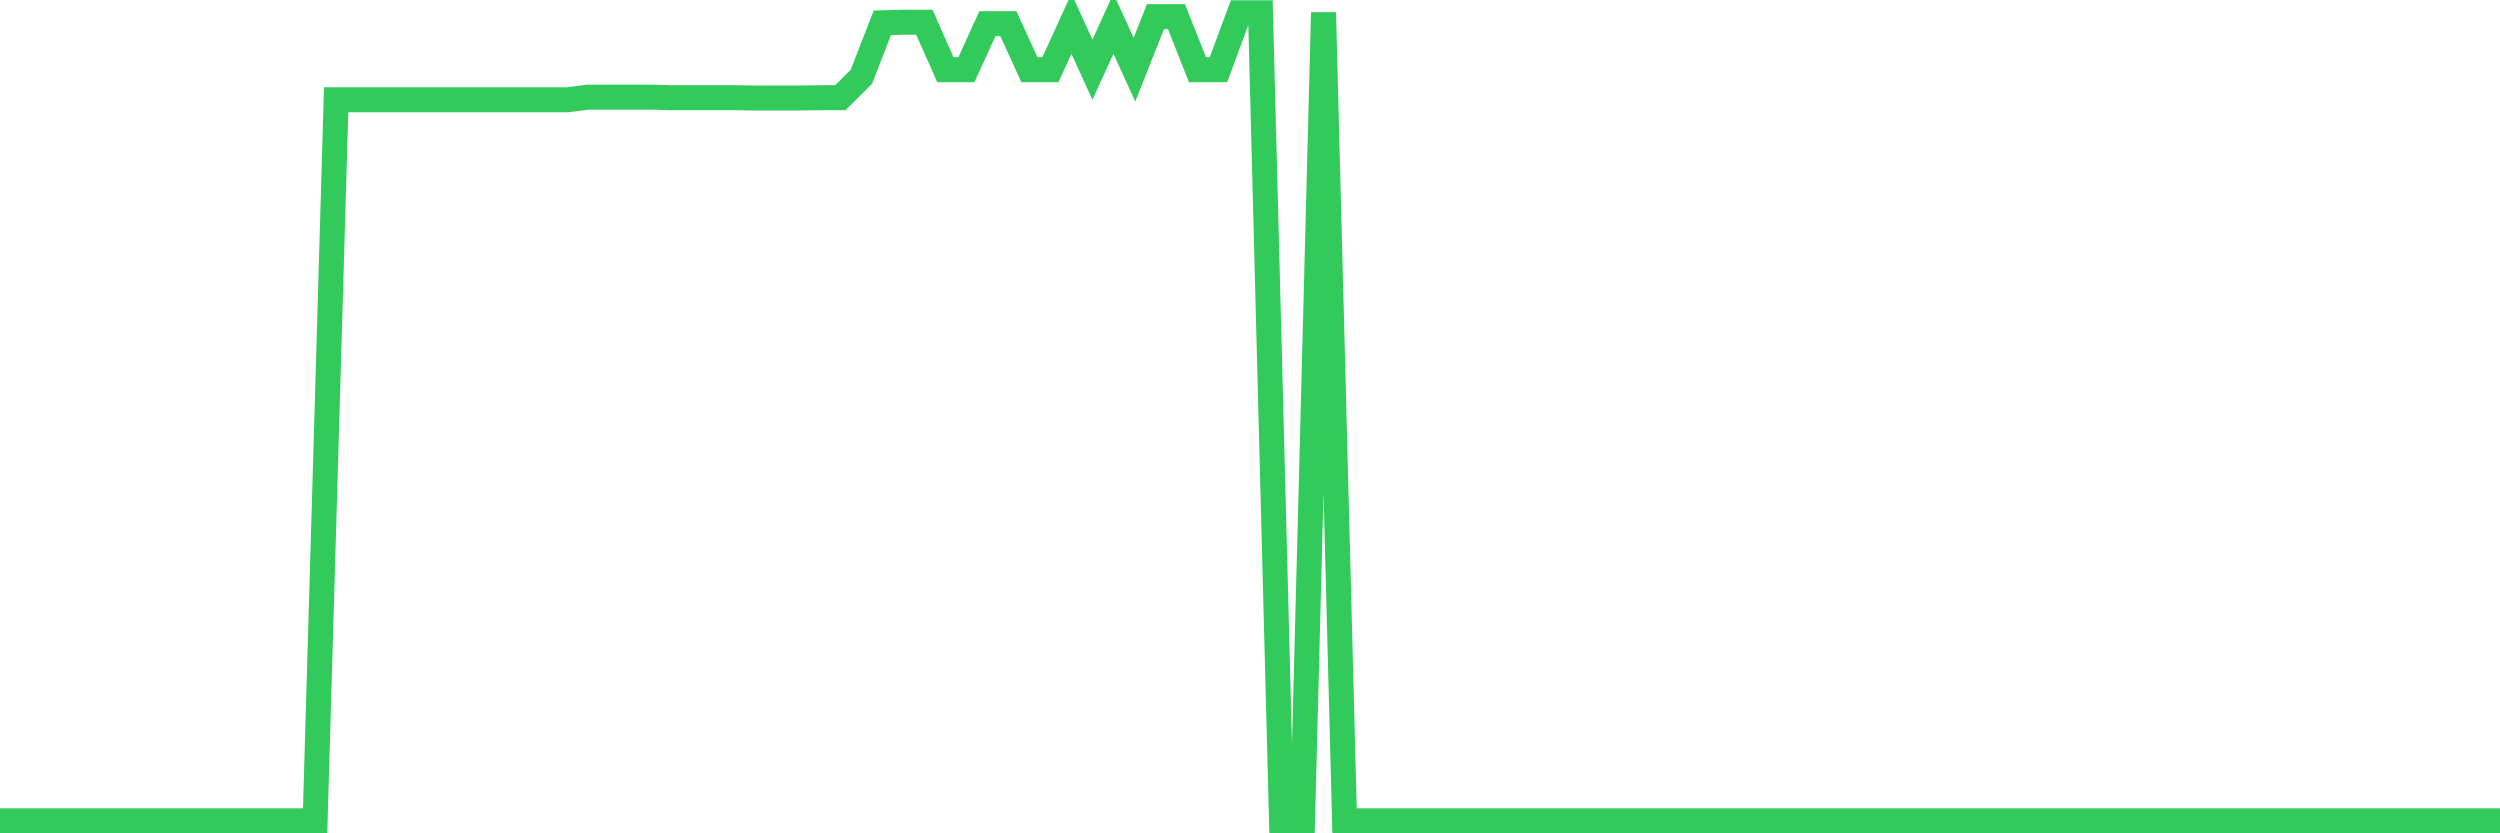 <svg
  xmlns="http://www.w3.org/2000/svg"
  xmlns:xlink="http://www.w3.org/1999/xlink"
  width="120"
  height="40"
  viewBox="0 0 120 40"
  preserveAspectRatio="none"
>
  <polyline
    points="0,39.4 1.008,39.4 2.017,39.4 3.025,39.4 4.034,39.4 5.042,39.4 6.05,39.4 7.059,39.4 8.067,39.4 9.076,39.4 10.084,39.4 11.092,39.4 12.101,39.4 13.109,39.4 14.118,39.4 15.126,39.4 16.134,4.79 17.143,4.79 18.151,4.79 19.16,4.79 20.168,4.79 21.176,4.79 22.185,4.79 23.193,4.79 24.202,4.79 25.21,4.79 26.218,4.79 27.227,4.79 28.235,4.663 29.244,4.663 30.252,4.663 31.261,4.663 32.269,4.691 33.277,4.691 34.286,4.691 35.294,4.691 36.303,4.705 37.311,4.705 38.319,4.705 39.328,4.691 40.336,4.691 41.345,3.686 42.353,1.095 43.361,1.067 44.37,1.067 45.378,3.346 46.387,3.346 47.395,1.138 48.403,1.138 49.412,3.346 50.42,3.346 51.429,1.138 52.437,3.346 53.445,1.138 54.454,3.346 55.462,0.798 56.471,0.798 57.479,3.346 58.487,3.346 59.496,0.614 60.504,0.614 61.513,39.4 62.521,39.4 63.529,0.6 64.538,39.4 65.546,39.4 66.555,39.4 67.563,39.4 68.571,39.4 69.58,39.4 70.588,39.4 71.597,39.4 72.605,39.4 73.613,39.4 74.622,39.4 75.63,39.4 76.639,39.4 77.647,39.4 78.655,39.4 79.664,39.4 80.672,39.4 81.681,39.4 82.689,39.4 83.697,39.4 84.706,39.4 85.714,39.4 86.723,39.4 87.731,39.4 88.739,39.4 89.748,39.4 90.756,39.4 91.765,39.4 92.773,39.4 93.782,39.4 94.79,39.4 95.798,39.4 96.807,39.4 97.815,39.4 98.824,39.4 99.832,39.4 100.84,39.4 101.849,39.4 102.857,39.4 103.866,39.4 104.874,39.4 105.882,39.4 106.891,39.4 107.899,39.4 108.908,39.4 109.916,39.4 110.924,39.4 111.933,39.4 112.941,39.4 113.95,39.4 114.958,39.4 115.966,39.4 116.975,39.4 117.983,39.4 118.992,39.4 120,39.4"
    fill="none"
    stroke="#32ca5b"
    stroke-width="1.2"
  >
  </polyline>
</svg>
